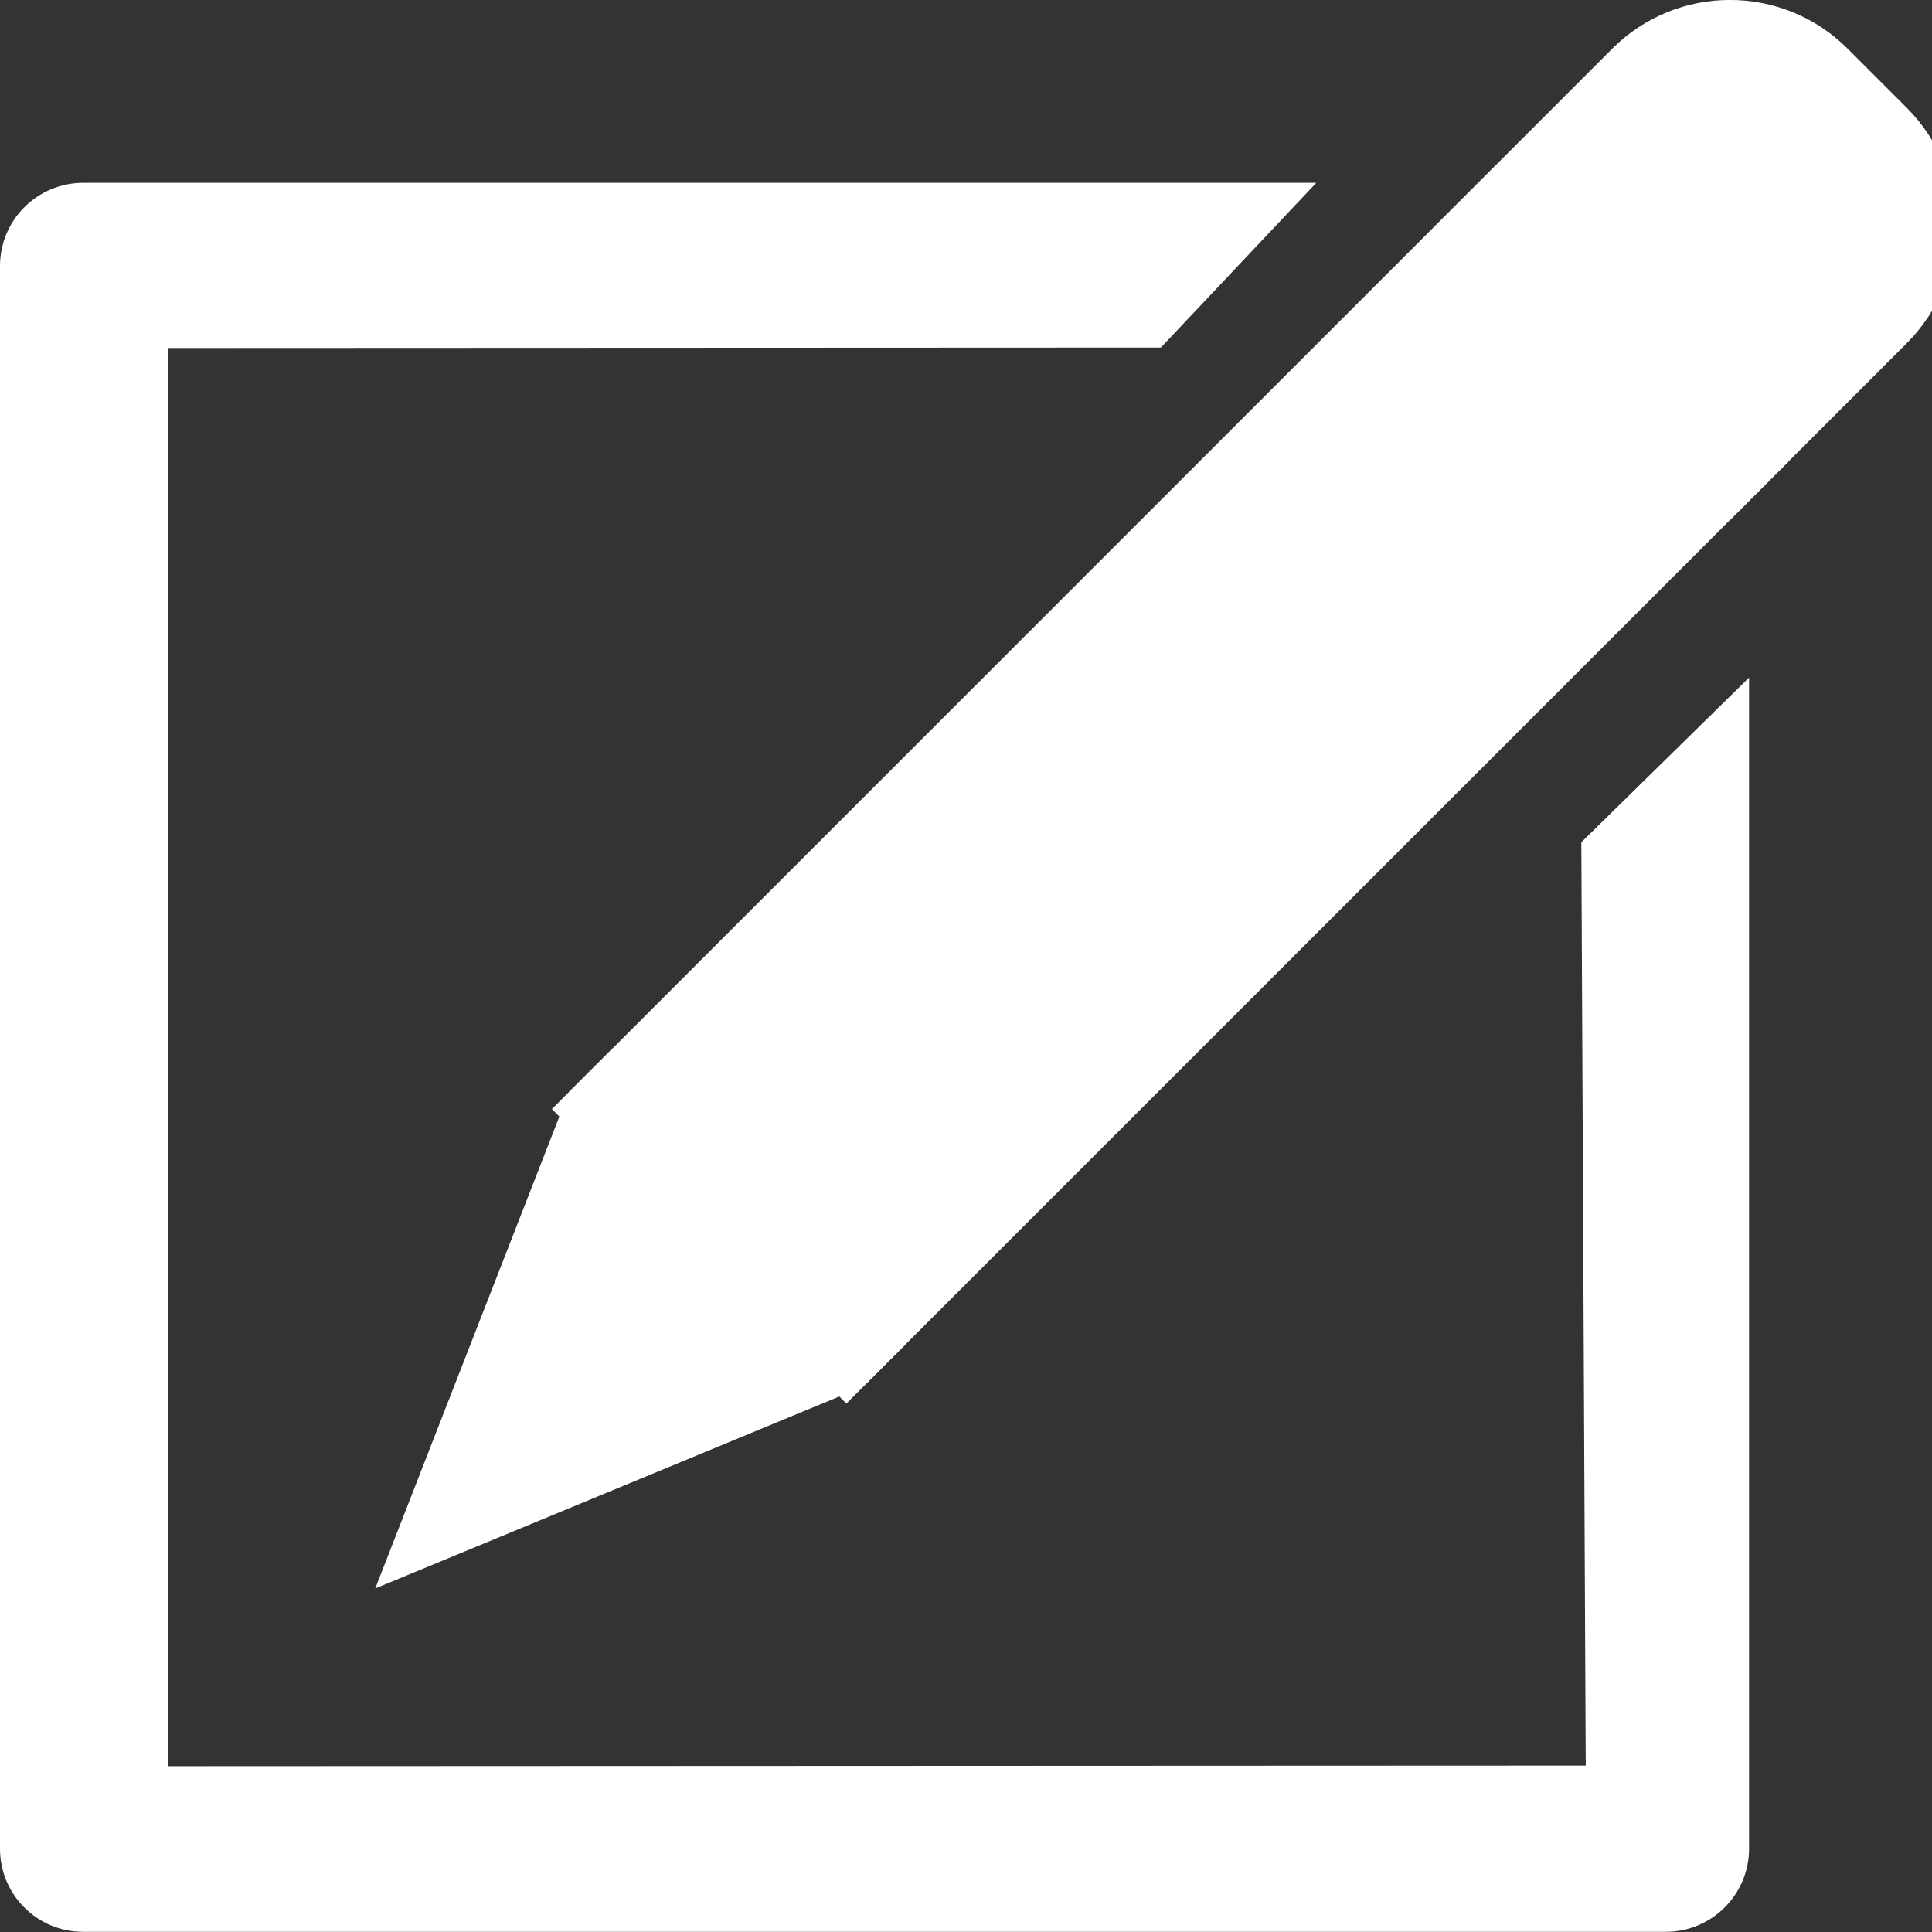 <?xml version="1.0" encoding="utf-8"?>
<!-- Generator: Adobe Illustrator 15.0.0, SVG Export Plug-In  -->
<!DOCTYPE svg PUBLIC "-//W3C//DTD SVG 1.1//EN" "http://www.w3.org/Graphics/SVG/1.1/DTD/svg11.dtd">
<svg version="1.1"
	 xmlns="http://www.w3.org/2000/svg" xmlns:xlink="http://www.w3.org/1999/xlink" xmlns:a="http://ns.adobe.com/AdobeSVGViewerExtensions/3.0/"
	 x="0px" y="0px" width="22px" height="22px" viewBox="0 0 22 22" enable-background="new 0 0 22 22" xml:space="preserve">
<rect x="0" y="0" width="22" height="22" fill="#333333" stroke="none"/>
<defs>
</defs>
<path fill-rule="evenodd" clip-rule="evenodd" fill="#FFFFFF" d="M21.041,0.556l0.671,0.671c0.741,0.74,0.741,1.941,0,2.682
	L9.831,15.789l-5.558,2.299l2.205-5.652l11.879-11.88C19.099-0.186,20.3-0.186,21.041,0.556"/>
<rect x="15.988" y="3.434" transform="matrix(-0.707 -0.707 0.707 -0.707 28.575 19.654)" fill-rule="evenodd" clip-rule="evenodd" fill="#FFFFFF" width="4.742" height="0.948"/>
<rect x="5.927" y="13.494" transform="matrix(-0.707 -0.707 0.707 -0.707 4.288 29.713)" fill-rule="evenodd" clip-rule="evenodd" fill="#FFFFFF" width="4.743" height="0.949"/>
<path fill-rule="evenodd" clip-rule="evenodd" fill="#FFFFFF" d="M0.949,2.082h14.04l-1.77,1.876L1.912,3.963L1.91,20.112
	l16.147-0.007l-0.05-10.514l1.91-1.875v13.334c0,0.523-0.424,0.948-0.948,0.948H0.949C0.424,22,0,21.575,0,21.052V3.03
	C0,2.506,0.424,2.082,0.949,2.082"/>
</svg>
